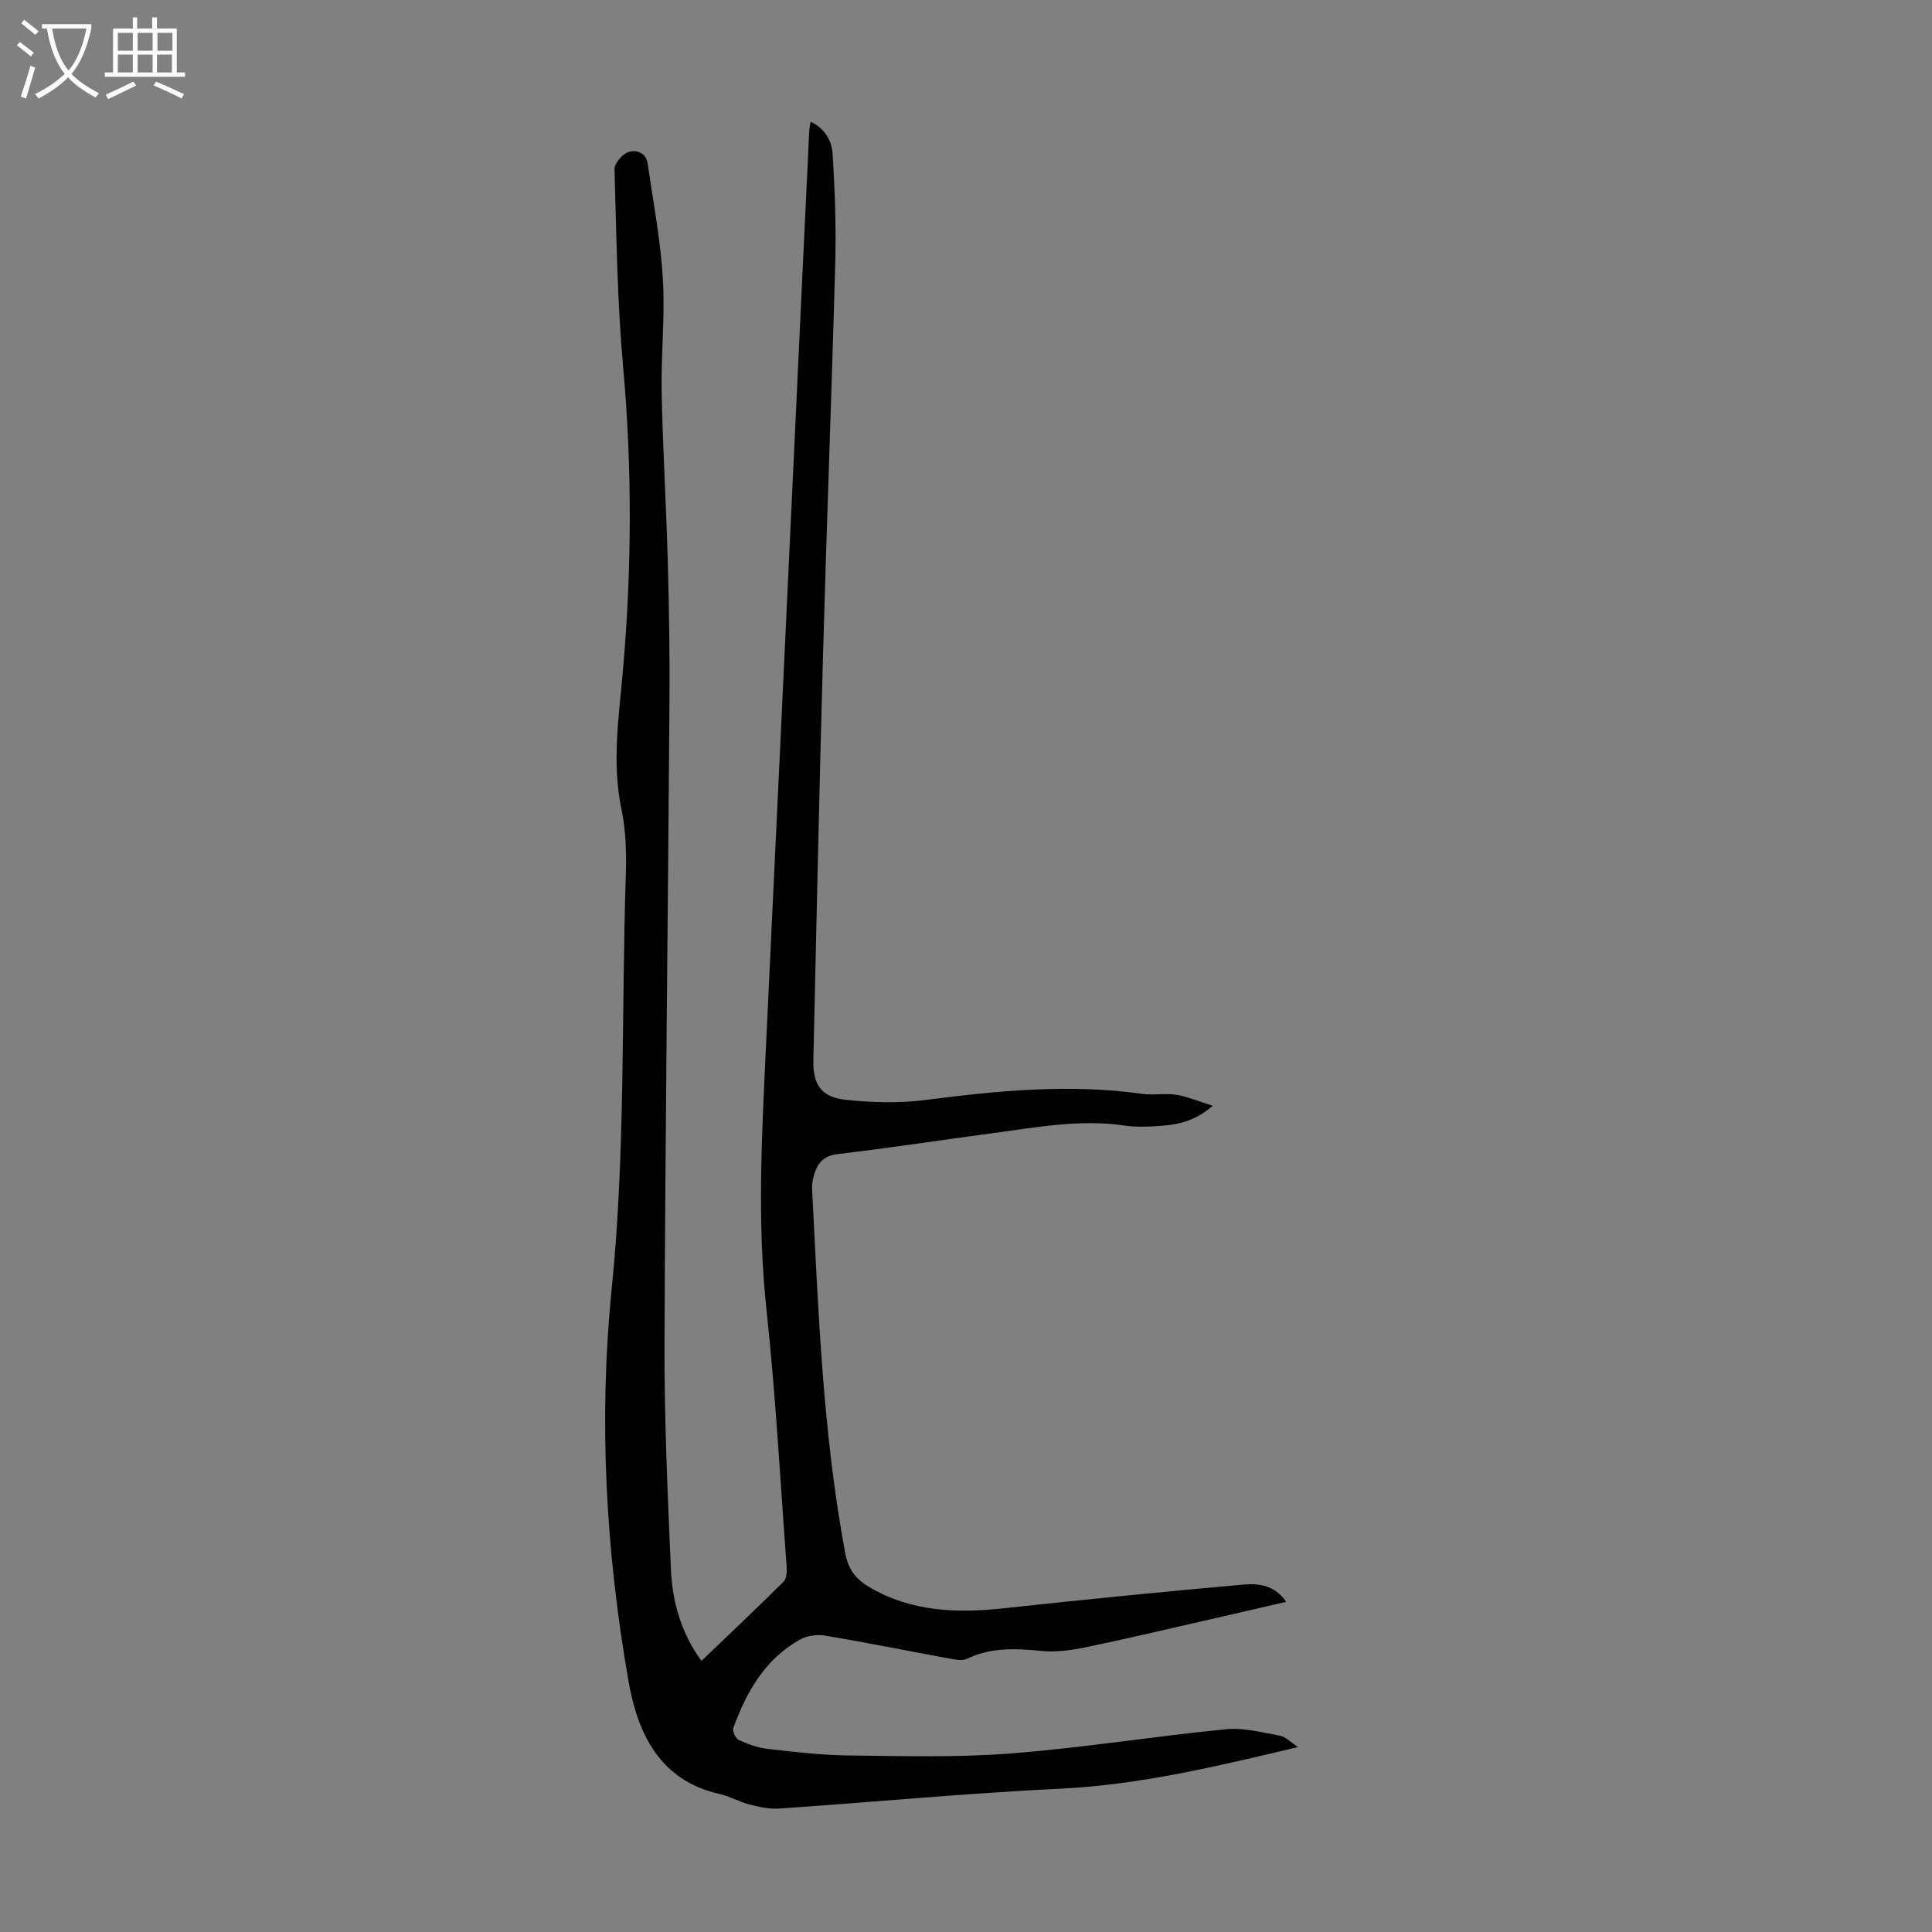<svg enable-background="new 0 0 400 400" viewBox="0 0 400 400" xmlns="http://www.w3.org/2000/svg"><rect x="0" y="0" width="400" height="400" fill="#808080" stroke="none"/><path d="m145.23 343.87c5.78-5.54 11.46-10.9 17-16.4.63-.62.71-2.05.64-3.08-1.32-17.74-2.27-35.53-4.18-53.21-1.94-18.03-.98-35.98-.13-53.97 1.03-21.8 2.07-43.6 3.1-65.4 1.49-31.64 2.98-63.28 4.47-94.92.47-9.95.94-19.9 1.42-29.85.03-.53.16-1.06.28-1.84 3.01 1.43 4.4 3.97 4.56 6.71.44 7.34.74 14.72.55 22.07-.74 27.4-1.8 54.8-2.56 82.21-.77 27.75-1.35 55.5-1.98 83.25-.12 5.08 1.59 7.71 6.67 8.26 5.49.59 11.18.74 16.64.03 14.91-1.93 29.78-3.37 44.79-1.26 2.31.32 4.74-.17 7.03.19 2.3.36 4.5 1.33 7.56 2.28-3.91 3.39-7.61 3.95-11.34 4.2-2.34.16-4.73.22-7.04-.12-9.13-1.33-18.06.37-27.03 1.57-10.75 1.44-21.48 3.08-32.26 4.35-3.08.36-4.24 2.06-4.95 4.54-.27.95-.38 2-.32 2.99 1.3 25.12 2.2 50.28 6.85 75.11.62 3.31 2.16 5.35 4.92 6.98 8.76 5.17 18.18 5.47 27.95 4.41 16.44-1.79 32.91-3.41 49.39-4.89 3.11-.28 6.5-.07 9.04 3.56-6.33 1.46-12.23 2.84-18.14 4.18-7.85 1.79-15.68 3.65-23.57 5.27-2.92.6-6.01 1.01-8.94.72-5.3-.52-10.43-.79-15.41 1.61-.88.43-2.18.24-3.23.05-8.69-1.6-17.35-3.35-26.05-4.82-1.7-.29-3.84-.02-5.32.8-7.25 4.04-11.09 10.83-13.82 18.32-.23.64.51 2.2 1.18 2.5 1.9.86 3.96 1.59 6.02 1.83 5.53.63 11.1 1.29 16.65 1.35 11.17.12 22.39.45 33.5-.41 14.92-1.16 29.75-3.55 44.65-5.02 3.65-.36 7.48.67 11.18 1.33 1.15.21 2.14 1.31 3.74 2.36-16.71 3.97-32.58 7.8-49.11 8.61-19.44.95-38.83 2.78-58.25 4.12-2.03.14-4.16-.32-6.16-.83-2.16-.55-4.16-1.72-6.32-2.21-12.47-2.8-16.93-12.78-18.77-23.32-4.71-26.86-6.22-54.03-3.48-81.26 2.88-28.56 1.99-57.24 2.92-85.85.14-4.44.02-9.02-.89-13.34-2.03-9.64-.56-19.1.28-28.66 1.84-20.99 1.95-41.98.05-63.02-1.22-13.59-1.39-27.27-1.78-40.92-.03-1.2 1.58-3.1 2.82-3.53 1.6-.56 3.71.03 4.04 2.36 1.15 7.94 2.67 15.86 3.15 23.84.47 7.8-.4 15.66-.25 23.49.22 11.51.93 23 1.25 34.51.27 9.71.44 19.44.37 29.15-.31 44.44-.87 88.87-1.03 133.31-.05 15.54.64 31.09 1.32 46.62.28 6.71 2.04 13.2 6.33 19.09z" fill="#010102"/><g fill="#fafbfa"><path d="m6.4 11.7c-1-.8-1.9-1.6-2.9-2.3l.6-.7c.9.7 1.9 1.4 2.9 2.2zm-2.1 8.3c.7-2.1 1.4-4.2 2-6.4.2.1.6.3 1 .4-.7 2.3-1.3 4.4-1.9 6.4zm3-12.8c-1.1-.9-2.1-1.7-2.9-2.4l.6-.7c1 .8 2 1.5 3 2.4zm1.4-1.3v-.9h10.2v.9c-.9 4.2-2.3 7.3-4.1 9.4 1.3 1.4 3.2 2.7 5.7 4-.2.2-.4.5-.7.9-2.5-1.4-4.4-2.7-5.7-4.2-1.4 1.5-3.5 3-6.1 4.4 0 0 0 0-.1-.1-.3-.4-.5-.7-.7-.8 2.7-1.3 4.7-2.8 6.2-4.2-1.8-2.2-3-5.3-3.7-9.4zm9.2 0h-7.1c.6 3.8 1.7 6.7 3.4 8.7 1.7-2 2.9-4.8 3.7-8.7z"/><path d="m31.6 3.6h.9v2.3h4.1v9.1h1.7v.9h-16.6v-.9h1.7v-9.1h4.1v-2.3h.9v2.3h3.1v-2.3zm-4 13.3.6.8c-1.9.9-3.8 1.9-5.8 2.8-.2-.3-.3-.6-.5-.9 2-.9 3.9-1.8 5.7-2.7zm-3.2-10.1v3.7h3.1v-3.7zm0 4.5v3.7h3.1v-3.7zm4.1-4.5v3.7h3.1v-3.7zm0 4.5v3.7h3.1v-3.7zm9.1 9.1c-2.1-1.1-4.1-2-5.8-2.7l.5-.8c2.2.9 4.1 1.8 5.8 2.6zm-1.9-13.6h-3.1v3.7h3.1zm-3.2 4.5v3.7h3.1v-3.7z"/></g></svg>